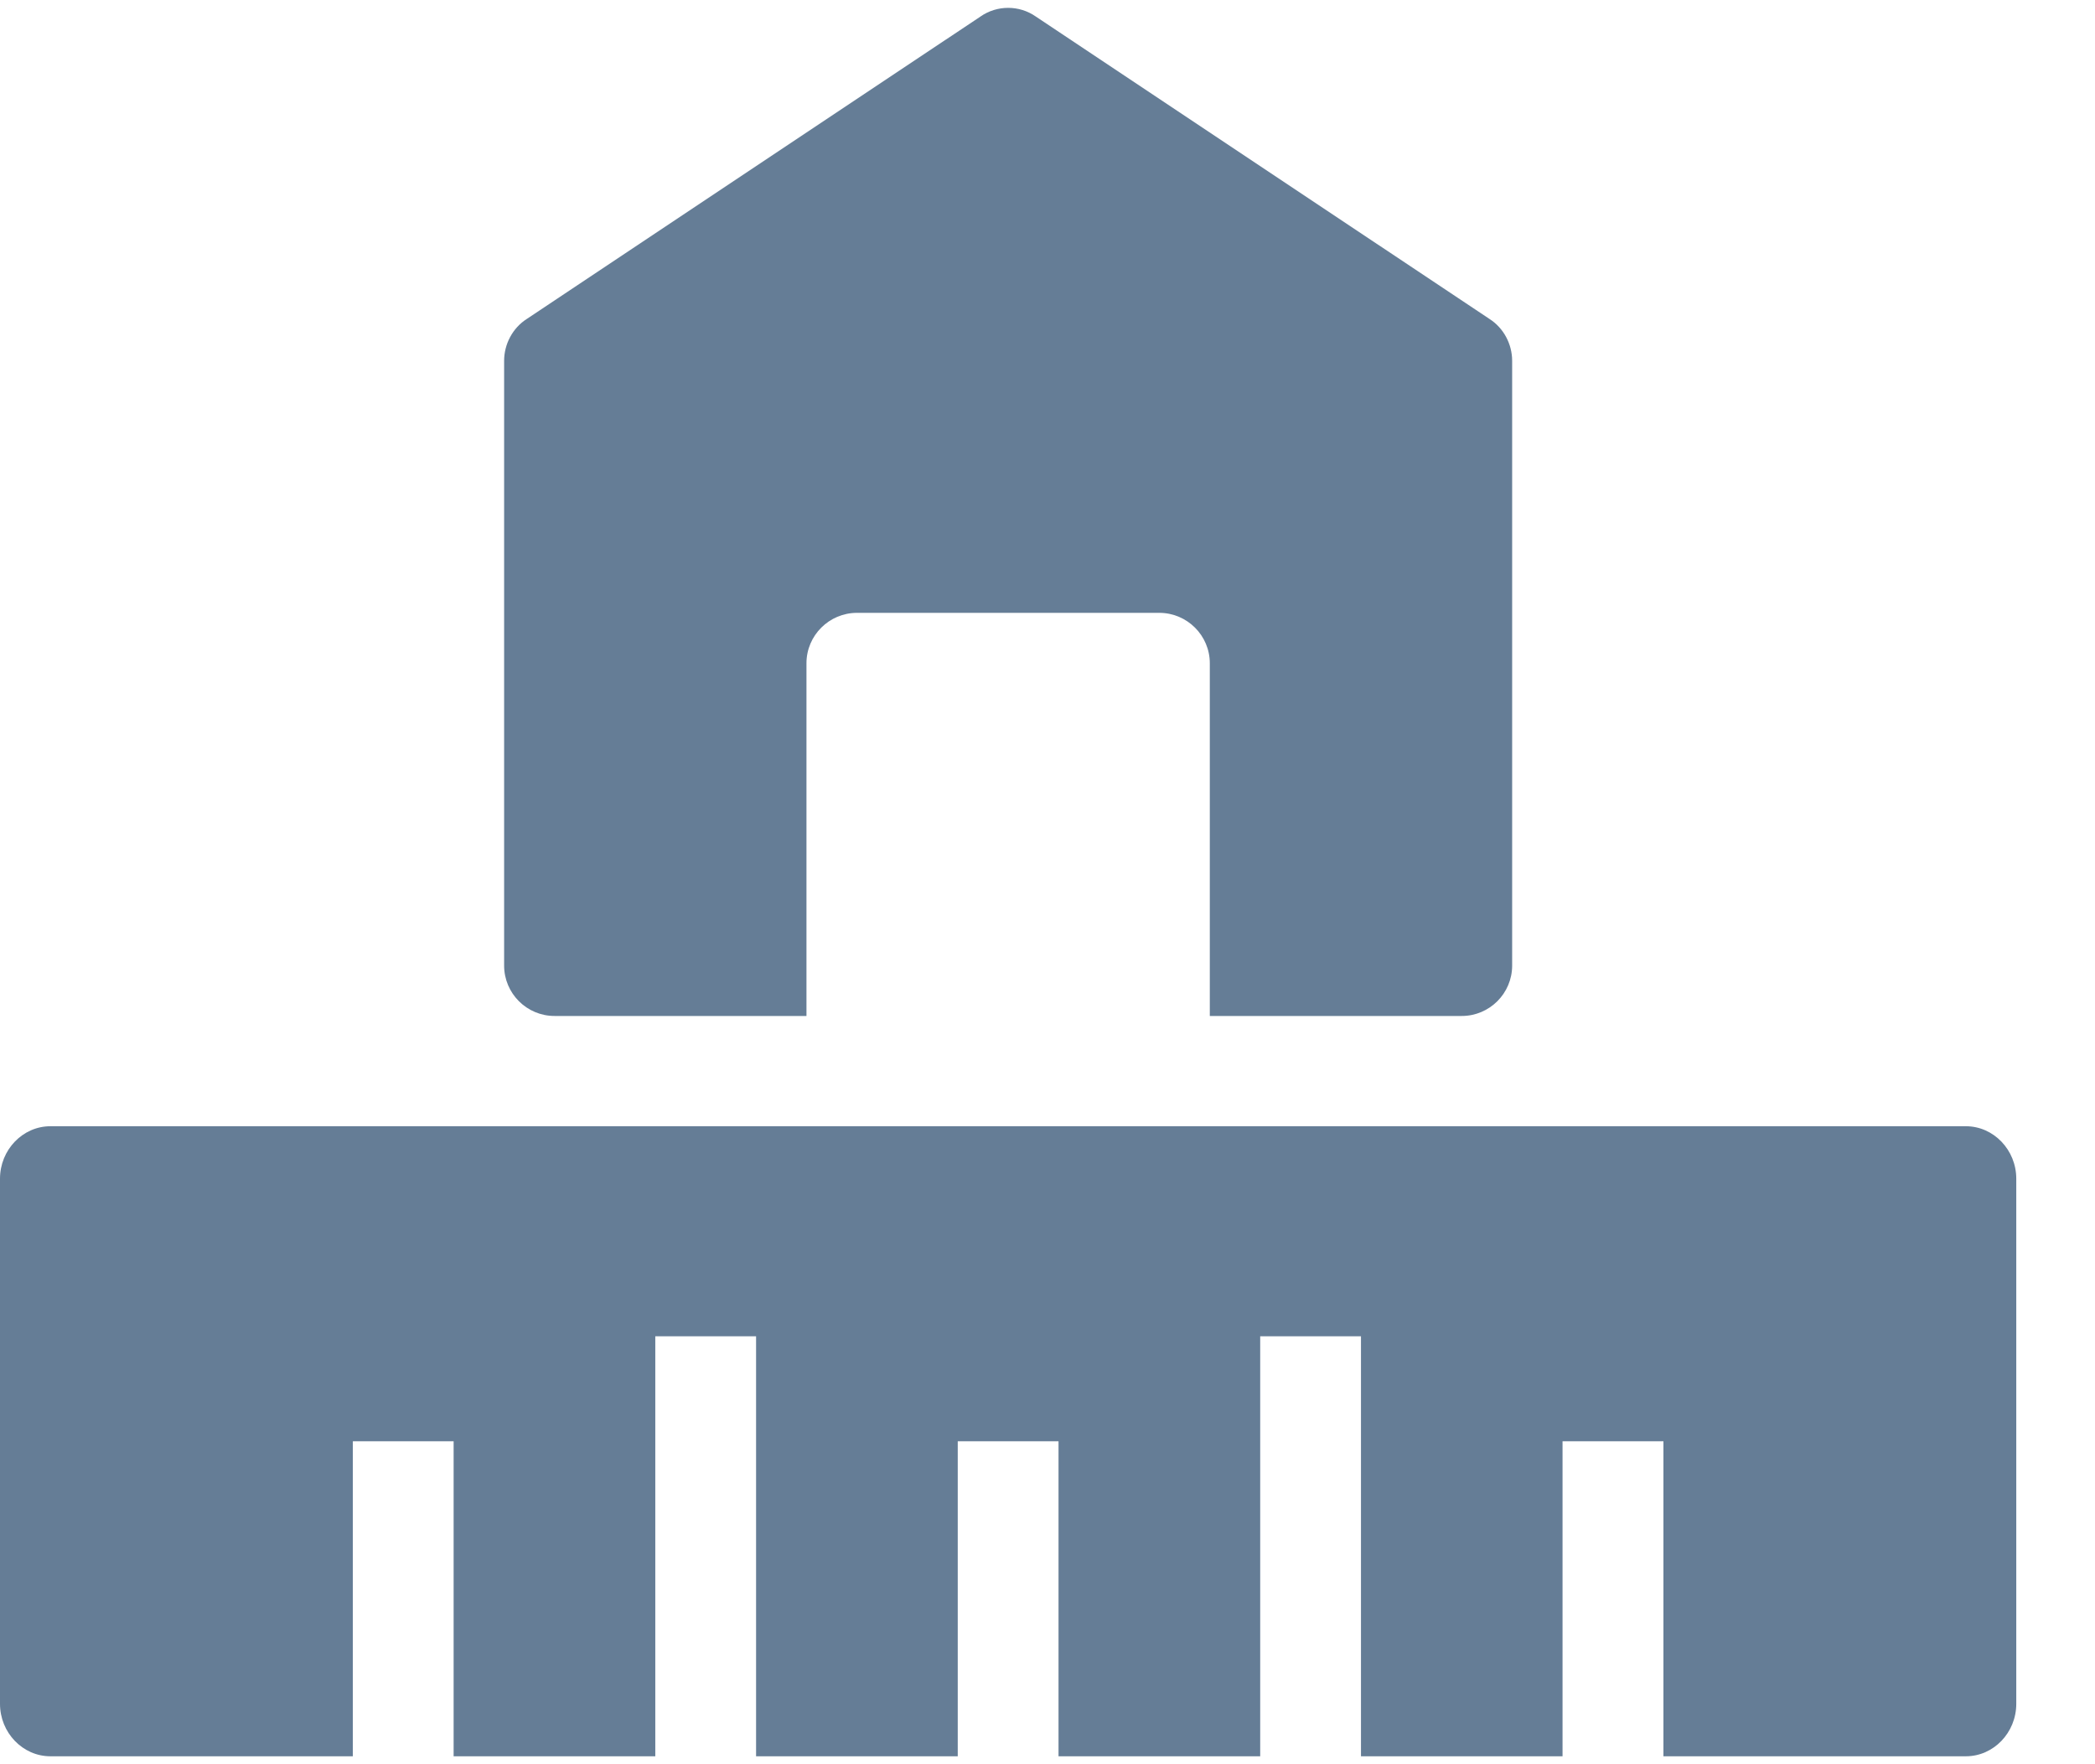 <svg width="19" height="16" viewBox="0 0 19 16" fill="none" xmlns="http://www.w3.org/2000/svg">
<path d="M5.029 9.214H7.314V6.015C7.314 5.763 7.52 5.558 7.772 5.558H10.514C10.766 5.558 10.972 5.763 10.972 6.015V9.214H13.257C13.509 9.214 13.714 9.009 13.714 8.757V3.272C13.714 3.121 13.637 2.975 13.509 2.893L9.394 0.15C9.244 0.045 9.042 0.045 8.892 0.15L4.777 2.893C4.649 2.975 4.572 3.121 4.572 3.272V8.757C4.572 9.009 4.777 9.214 5.029 9.214Z" fill="#657D96"/>
<path d="M17.829 10.214H0.457C0.206 10.214 0 10.428 0 10.69V15.452C0 15.714 0.206 15.928 0.457 15.928H3.2V13.071H4.114V15.928H5.943V12.119H6.857V15.928H8.686V13.071H9.6V15.928H11.429V12.119H12.343V15.928H14.171V13.071H15.086V15.928H17.829C18.08 15.928 18.286 15.714 18.286 15.452V10.69C18.286 10.428 18.08 10.214 17.829 10.214Z" fill="#657D96"/>
</svg>
